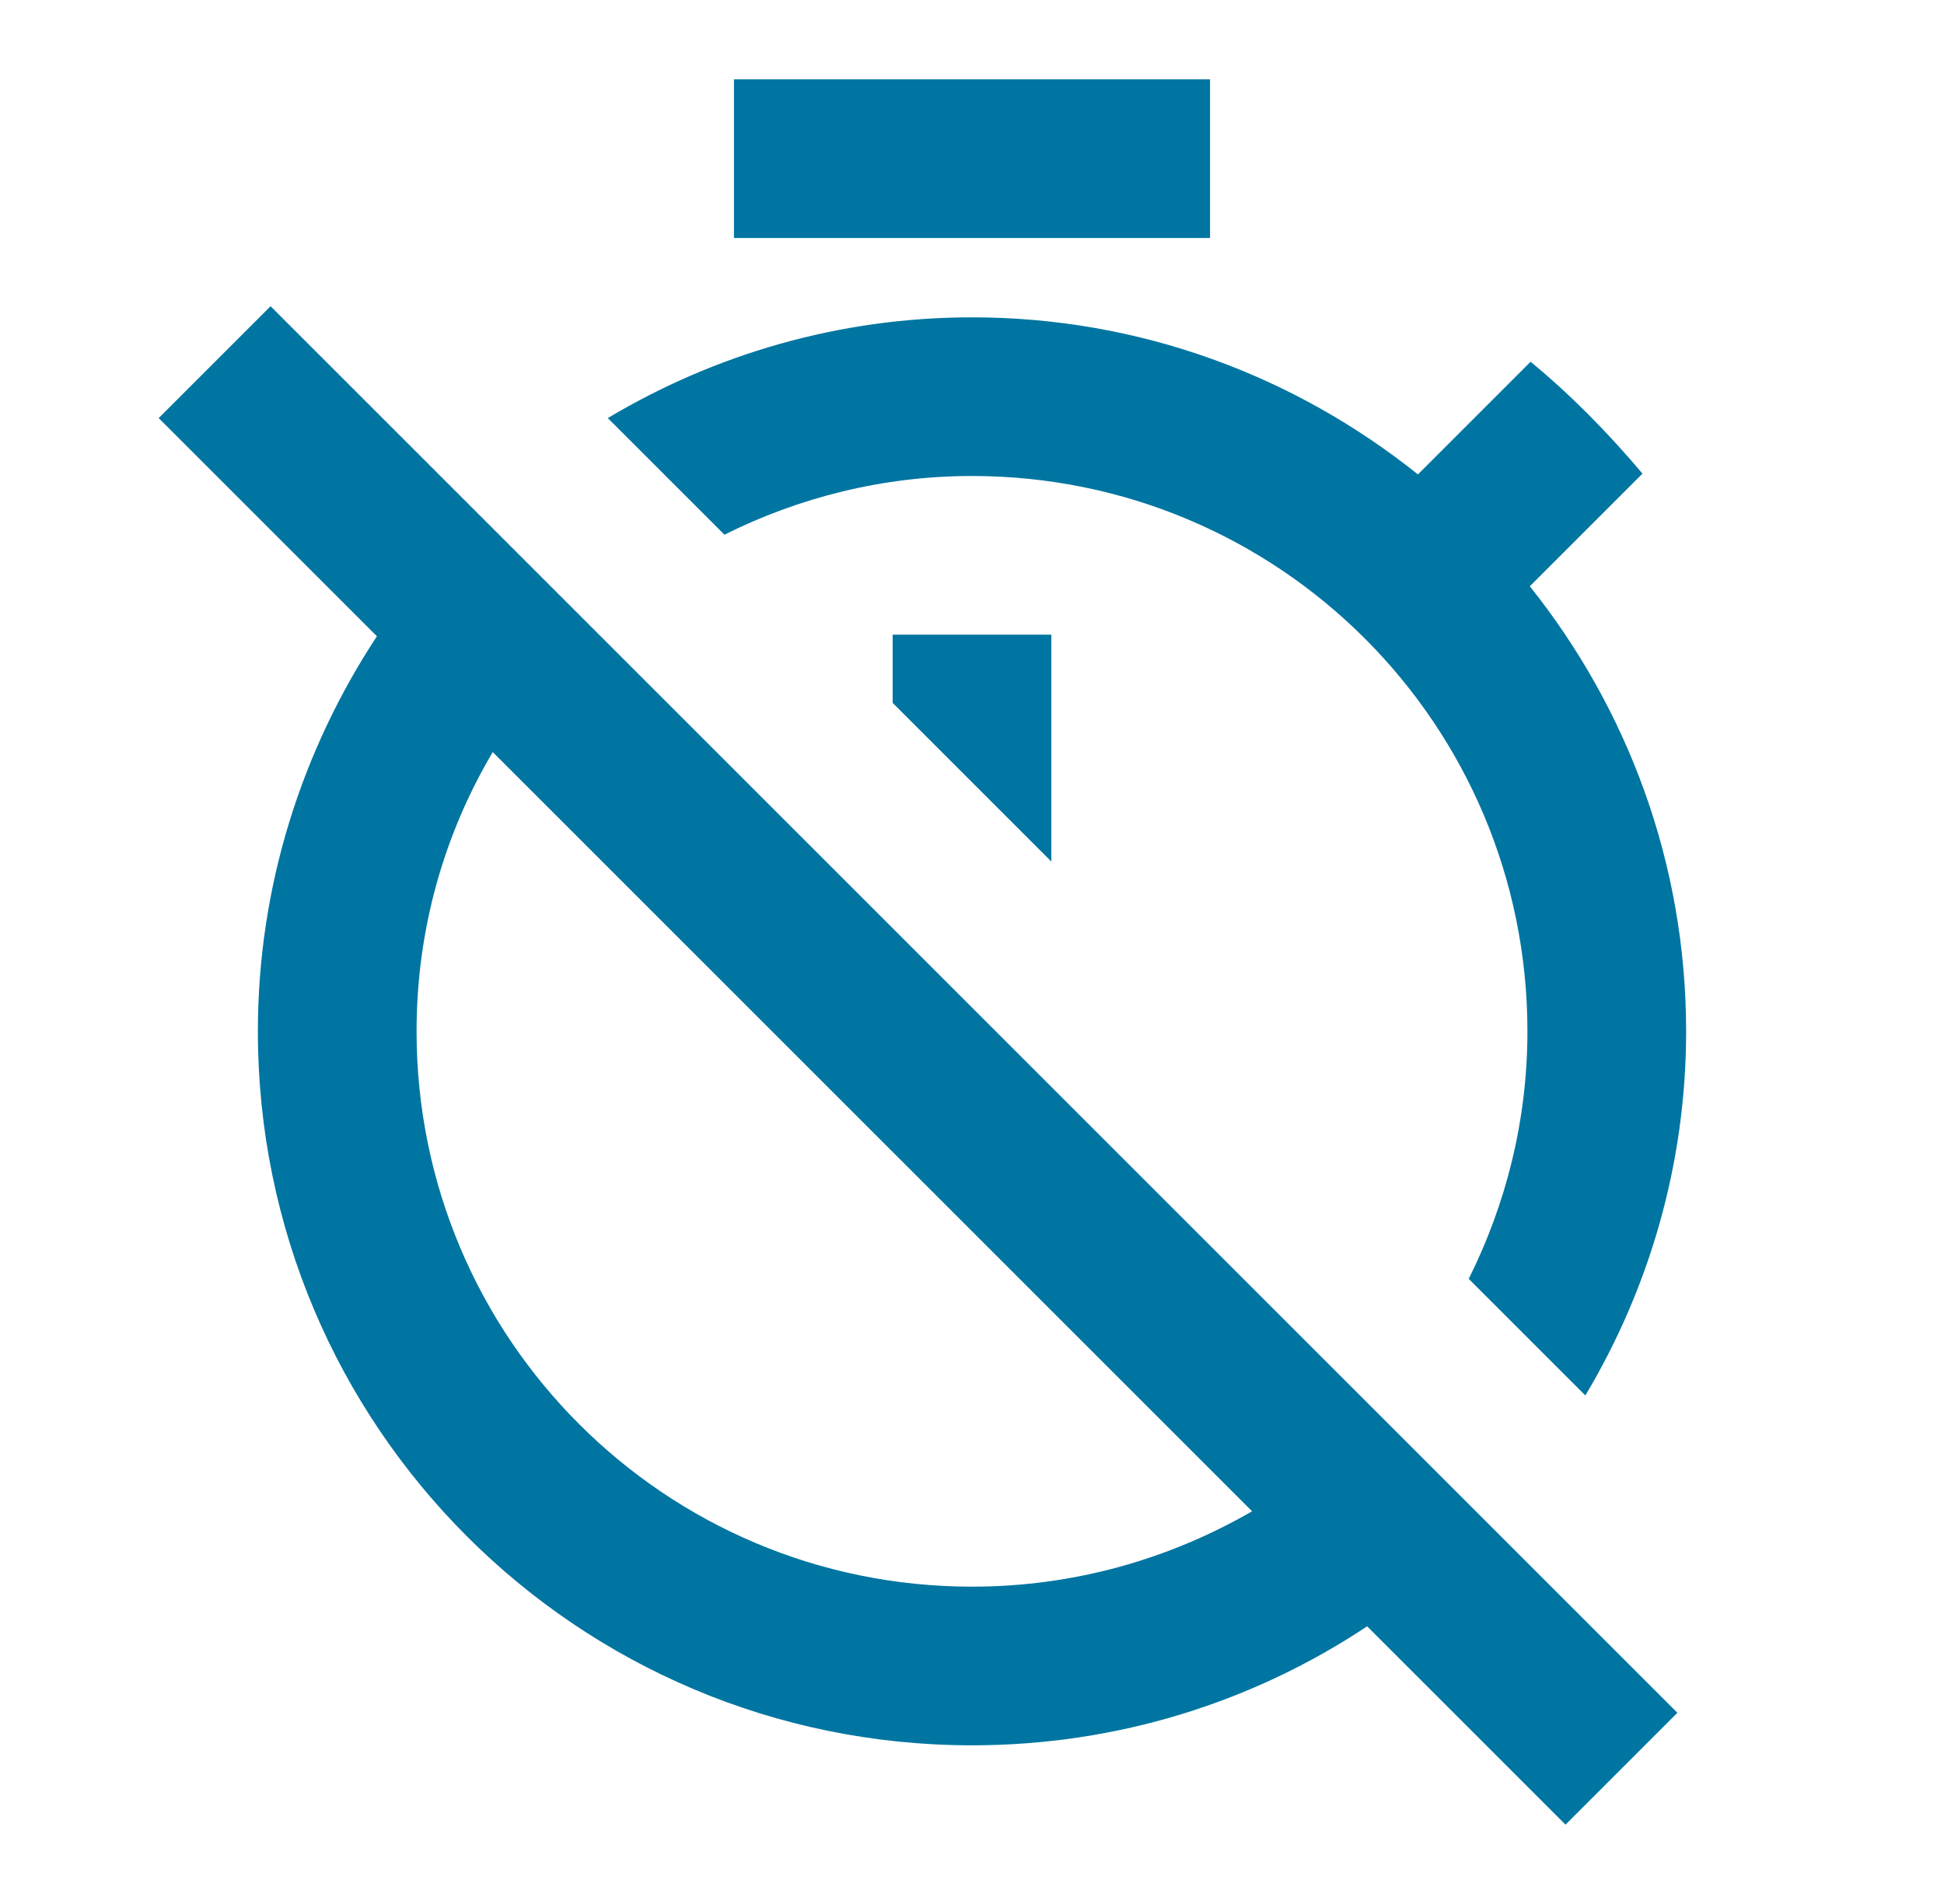 <svg width="49" height="48" viewBox="0 0 49 48" fill="none" xmlns="http://www.w3.org/2000/svg">
<path d="M24.5 12C32.24 12 38.5 18.26 38.5 26C38.5 28.24 37.96 30.36 37.02 32.24L39.96 35.18C41.56 32.5 42.5 29.36 42.5 26C42.5 21.76 41.02 17.86 38.56 14.78L41.4 11.94C40.54 10.92 39.6 9.96 38.58 9.12L35.74 11.96C32.64 9.48 28.74 8 24.5 8C21.14 8 18 8.94 15.32 10.54L18.26 13.48C20.14 12.54 22.26 12 24.5 12V12ZM22.5 16V17.72L26.5 21.72V16H22.5ZM18.5 2H30.5V6H18.5V2ZM6.82 7.72L4 10.54L9.5 16.04C7.62 18.9 6.5 22.32 6.5 26C6.5 35.94 14.54 44 24.5 44C28.18 44 31.6 42.9 34.46 41L39.46 46L42.28 43.18L6.82 7.72ZM24.5 40C16.76 40 10.5 33.74 10.5 26C10.5 23.42 11.2 21.02 12.42 18.96L31.56 38.1C29.48 39.3 27.08 40 24.5 40V40Z" fill="#0075A1"/>
</svg>
